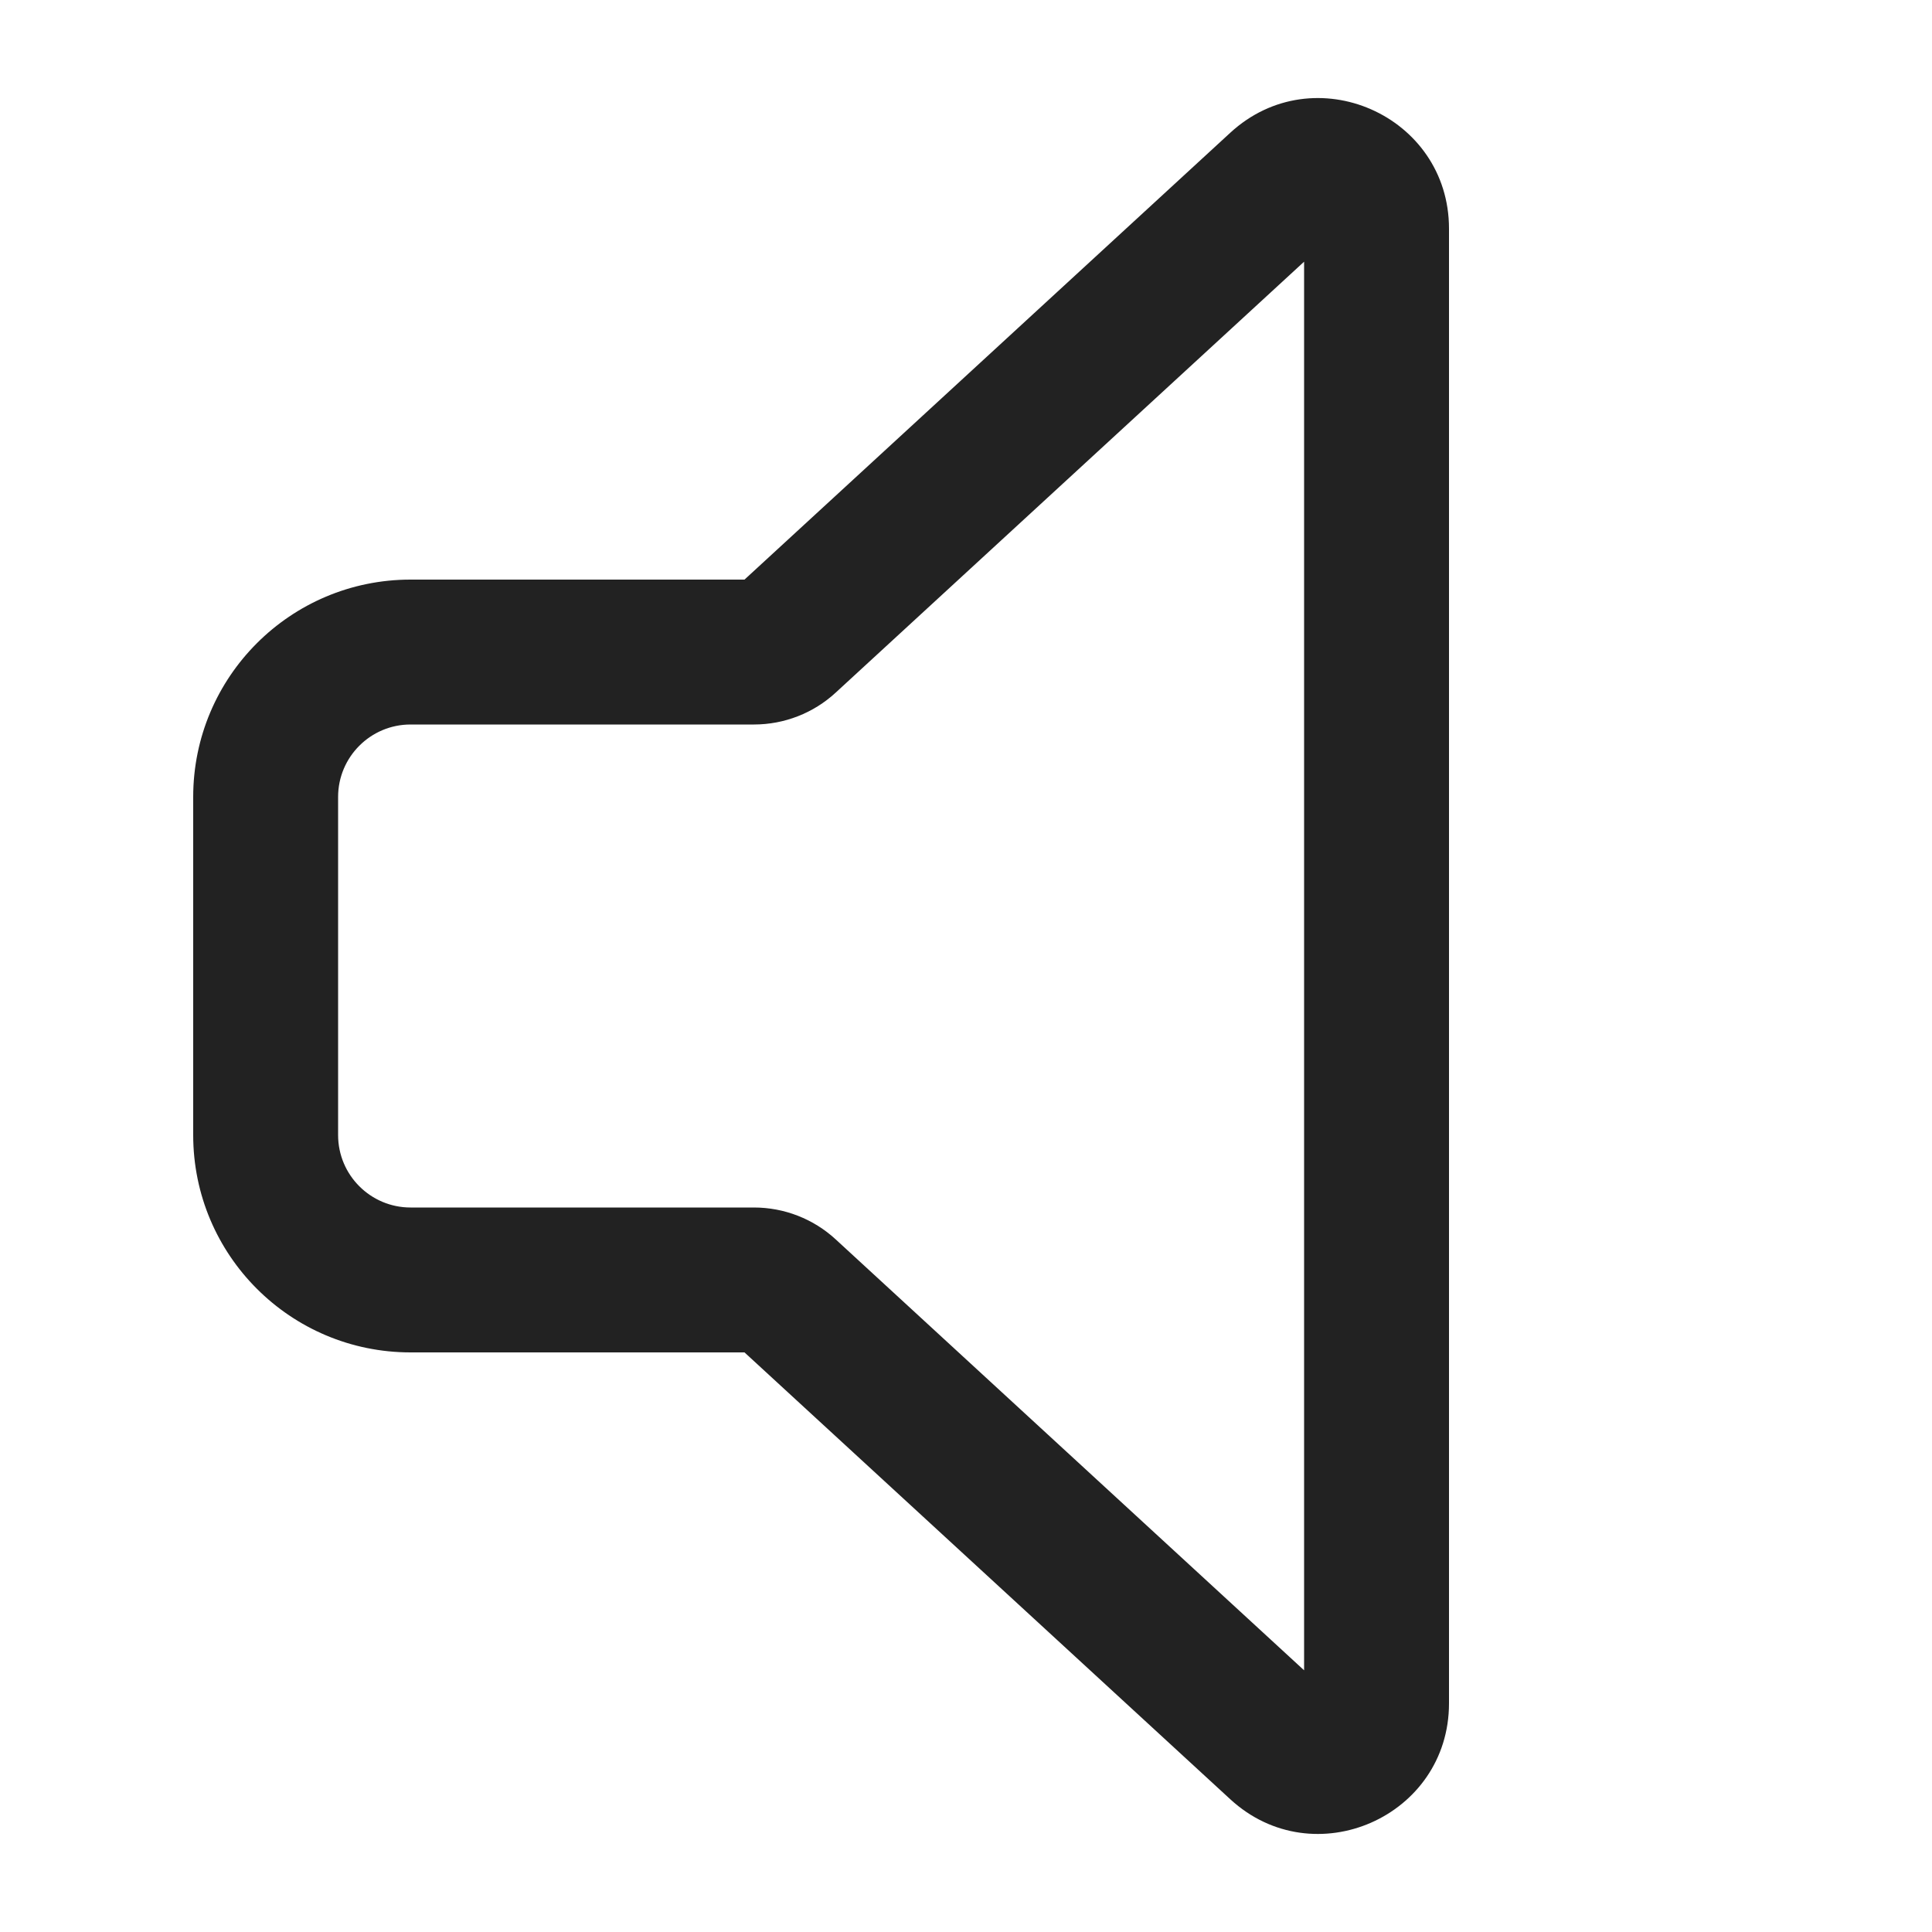 <svg width="20" height="20" viewBox="0 0 20 20" fill="none" xmlns="http://www.w3.org/2000/svg">
<path fill-rule="evenodd" clip-rule="evenodd" d="M12.736 1.374C13.601 0.578 15 1.192 15 2.367V17.633C15 18.808 13.601 19.422 12.736 18.626L7.707 14H4.25C3.007 14 2 12.993 2 11.75V8.25C2 7.007 3.007 6 4.25 6H7.707L12.736 1.374ZM13.5 2.709L8.651 7.17C8.421 7.382 8.119 7.5 7.805 7.5H4.25C3.836 7.5 3.5 7.836 3.5 8.25V11.75C3.5 12.164 3.836 12.5 4.25 12.5H7.805C8.119 12.5 8.421 12.618 8.651 12.83L13.5 17.291V2.709Z" fill="#222222"/>
</svg>

